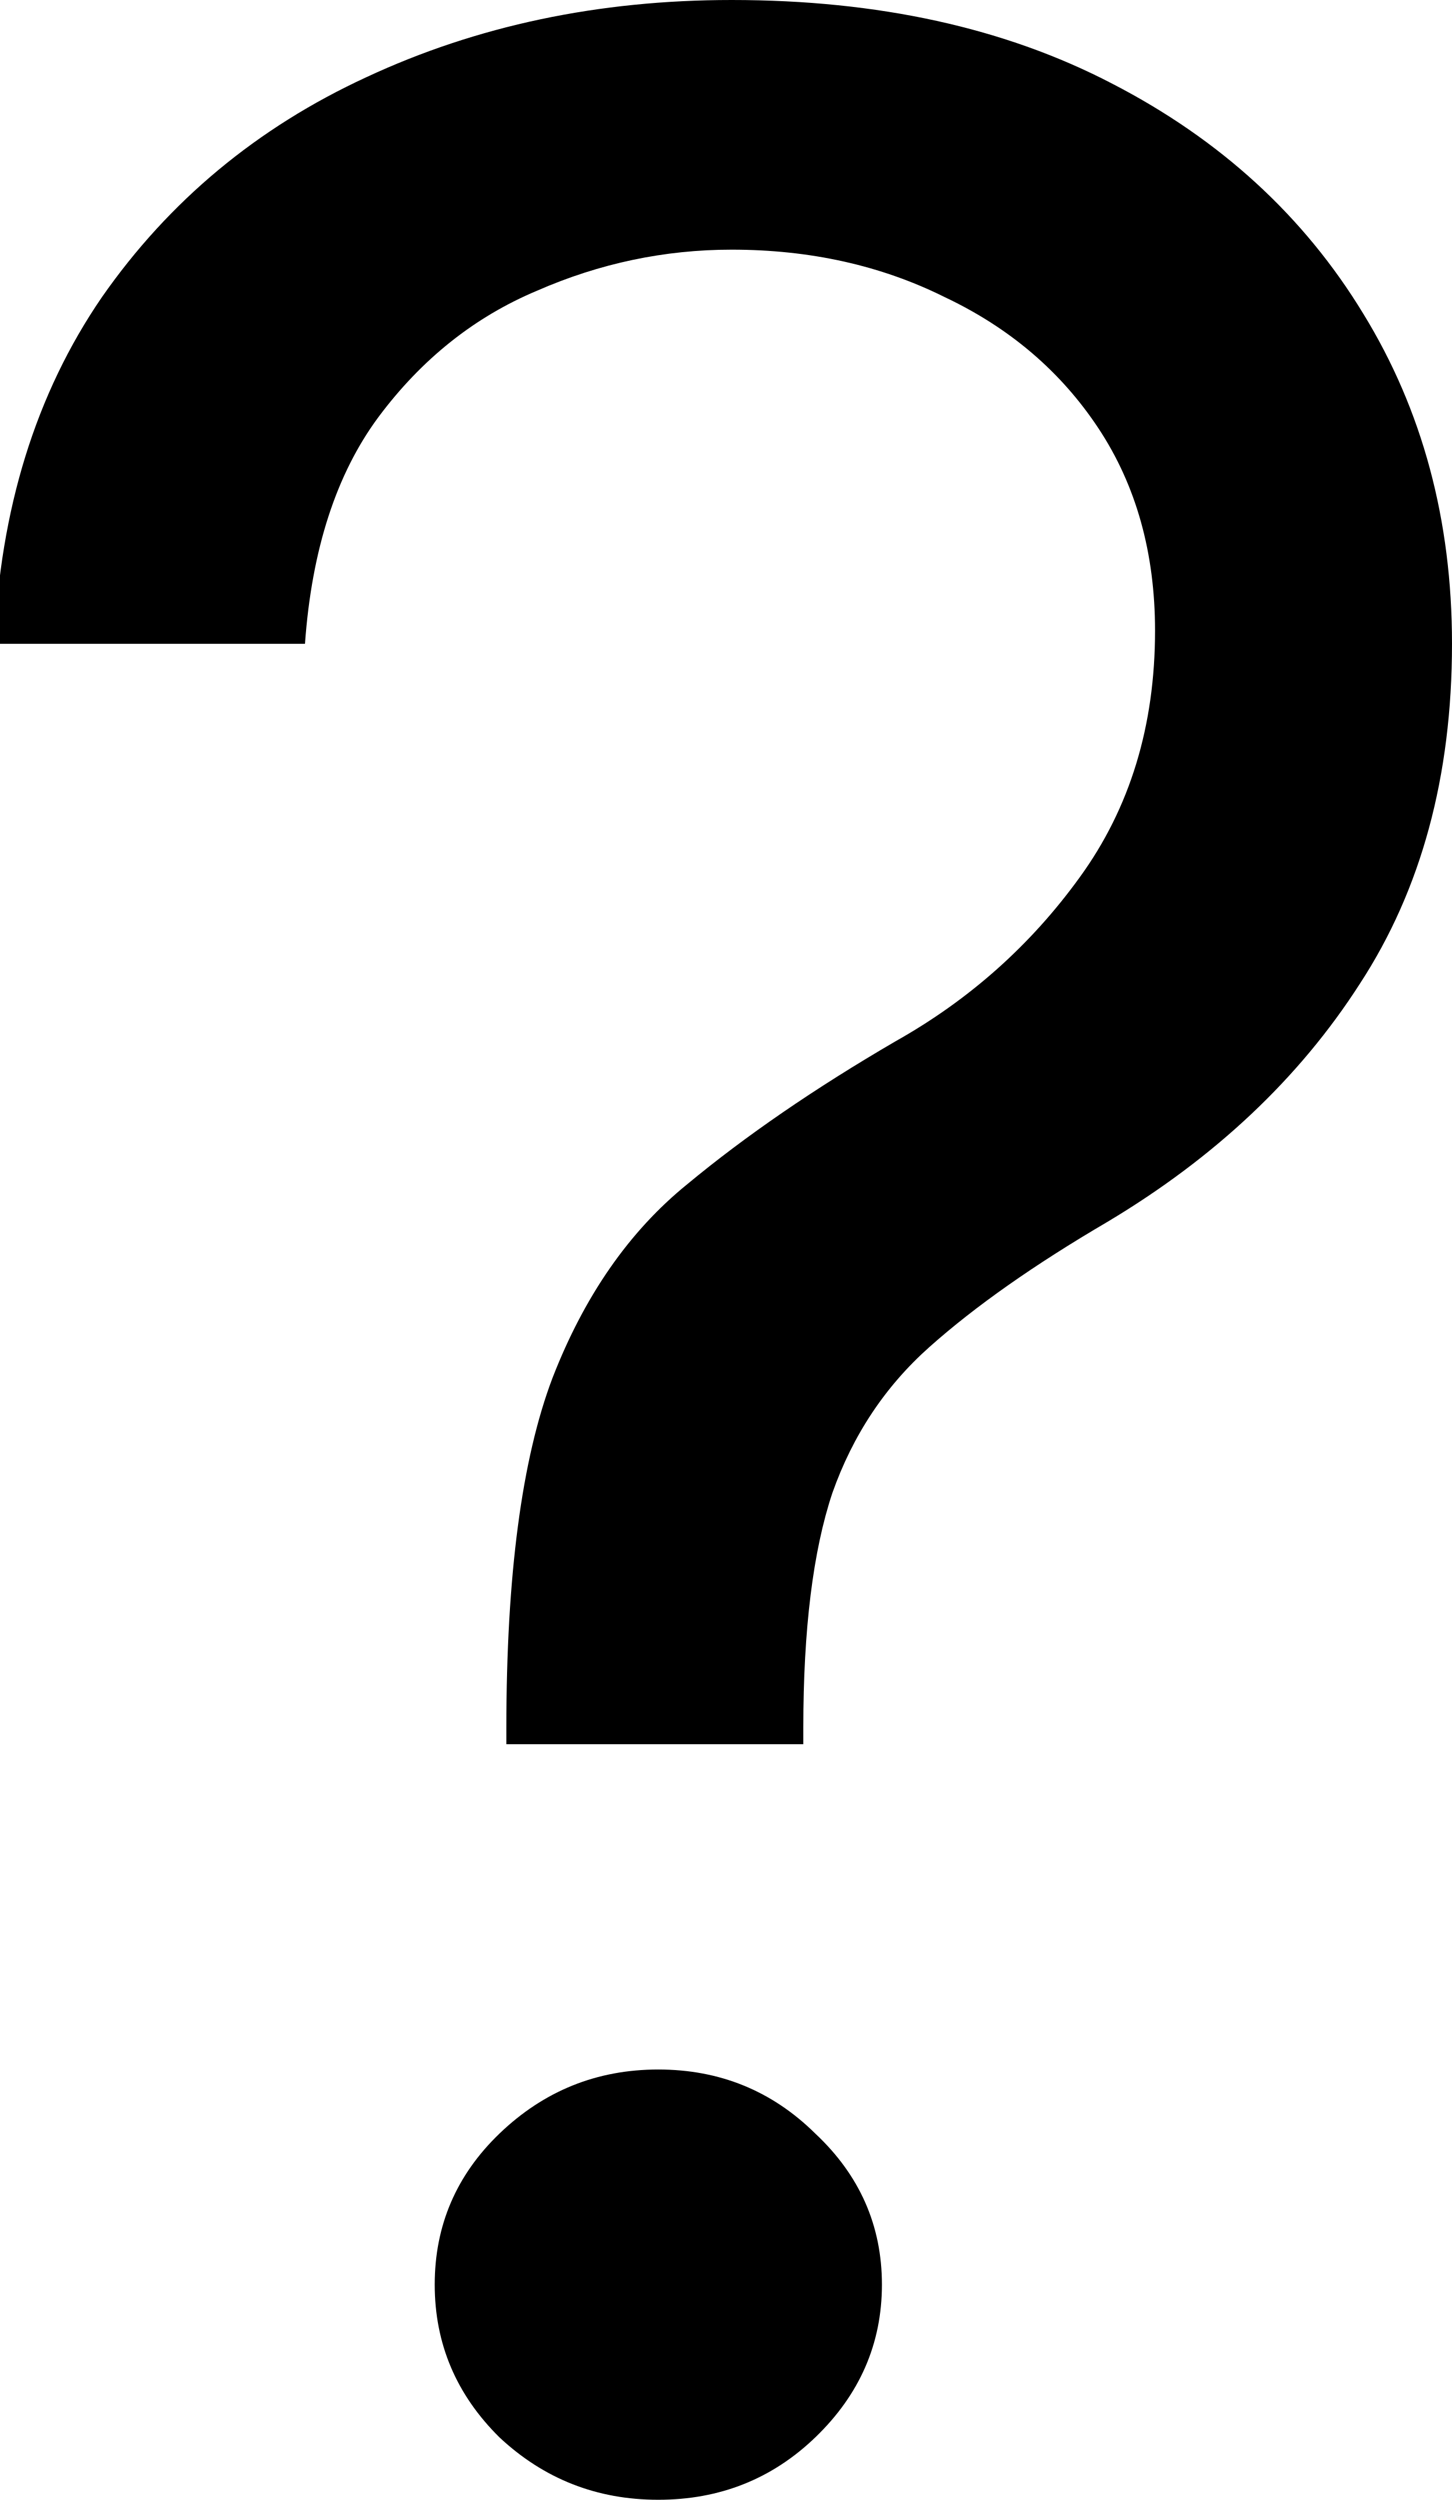 <svg width="13.945" height="24" viewBox="15.055 10.0 13.945 24" fill="none" xmlns="http://www.w3.org/2000/svg">
<path id="?" d="M19.918 26.746V26.589C19.918 25.128 20.066 24.008 20.361 23.23C20.667 22.442 21.098 21.821 21.656 21.369C22.213 20.907 22.88 20.449 23.656 19.997C24.366 19.598 24.956 19.072 25.426 18.421C25.907 17.758 26.148 16.97 26.148 16.055C26.148 15.309 25.967 14.662 25.607 14.116C25.246 13.569 24.754 13.149 24.131 12.854C23.519 12.549 22.836 12.397 22.082 12.397C21.437 12.397 20.814 12.528 20.213 12.791C19.612 13.043 19.104 13.448 18.689 14.005C18.284 14.552 18.049 15.277 17.984 16.181H15C15.055 14.888 15.399 13.779 16.033 12.854C16.678 11.929 17.525 11.225 18.574 10.741C19.634 10.247 20.803 10 22.082 10C23.492 10 24.71 10.268 25.738 10.804C26.776 11.34 27.579 12.076 28.148 13.012C28.716 13.937 29 14.993 29 16.181C29 17.453 28.705 18.541 28.115 19.445C27.535 20.349 26.727 21.112 25.689 21.732C24.989 22.142 24.421 22.541 23.984 22.93C23.557 23.309 23.246 23.777 23.049 24.334C22.863 24.891 22.77 25.643 22.77 26.589V26.746H19.918ZM21.377 34C20.787 34 20.279 33.8 19.852 33.401C19.437 32.991 19.23 32.502 19.23 31.934C19.23 31.367 19.437 30.883 19.852 30.484C20.279 30.074 20.787 29.869 21.377 29.869C21.967 29.869 22.47 30.074 22.885 30.484C23.311 30.883 23.525 31.367 23.525 31.934C23.525 32.502 23.311 32.991 22.885 33.401C22.47 33.8 21.967 34 21.377 34Z" fill="black"/>
</svg>
